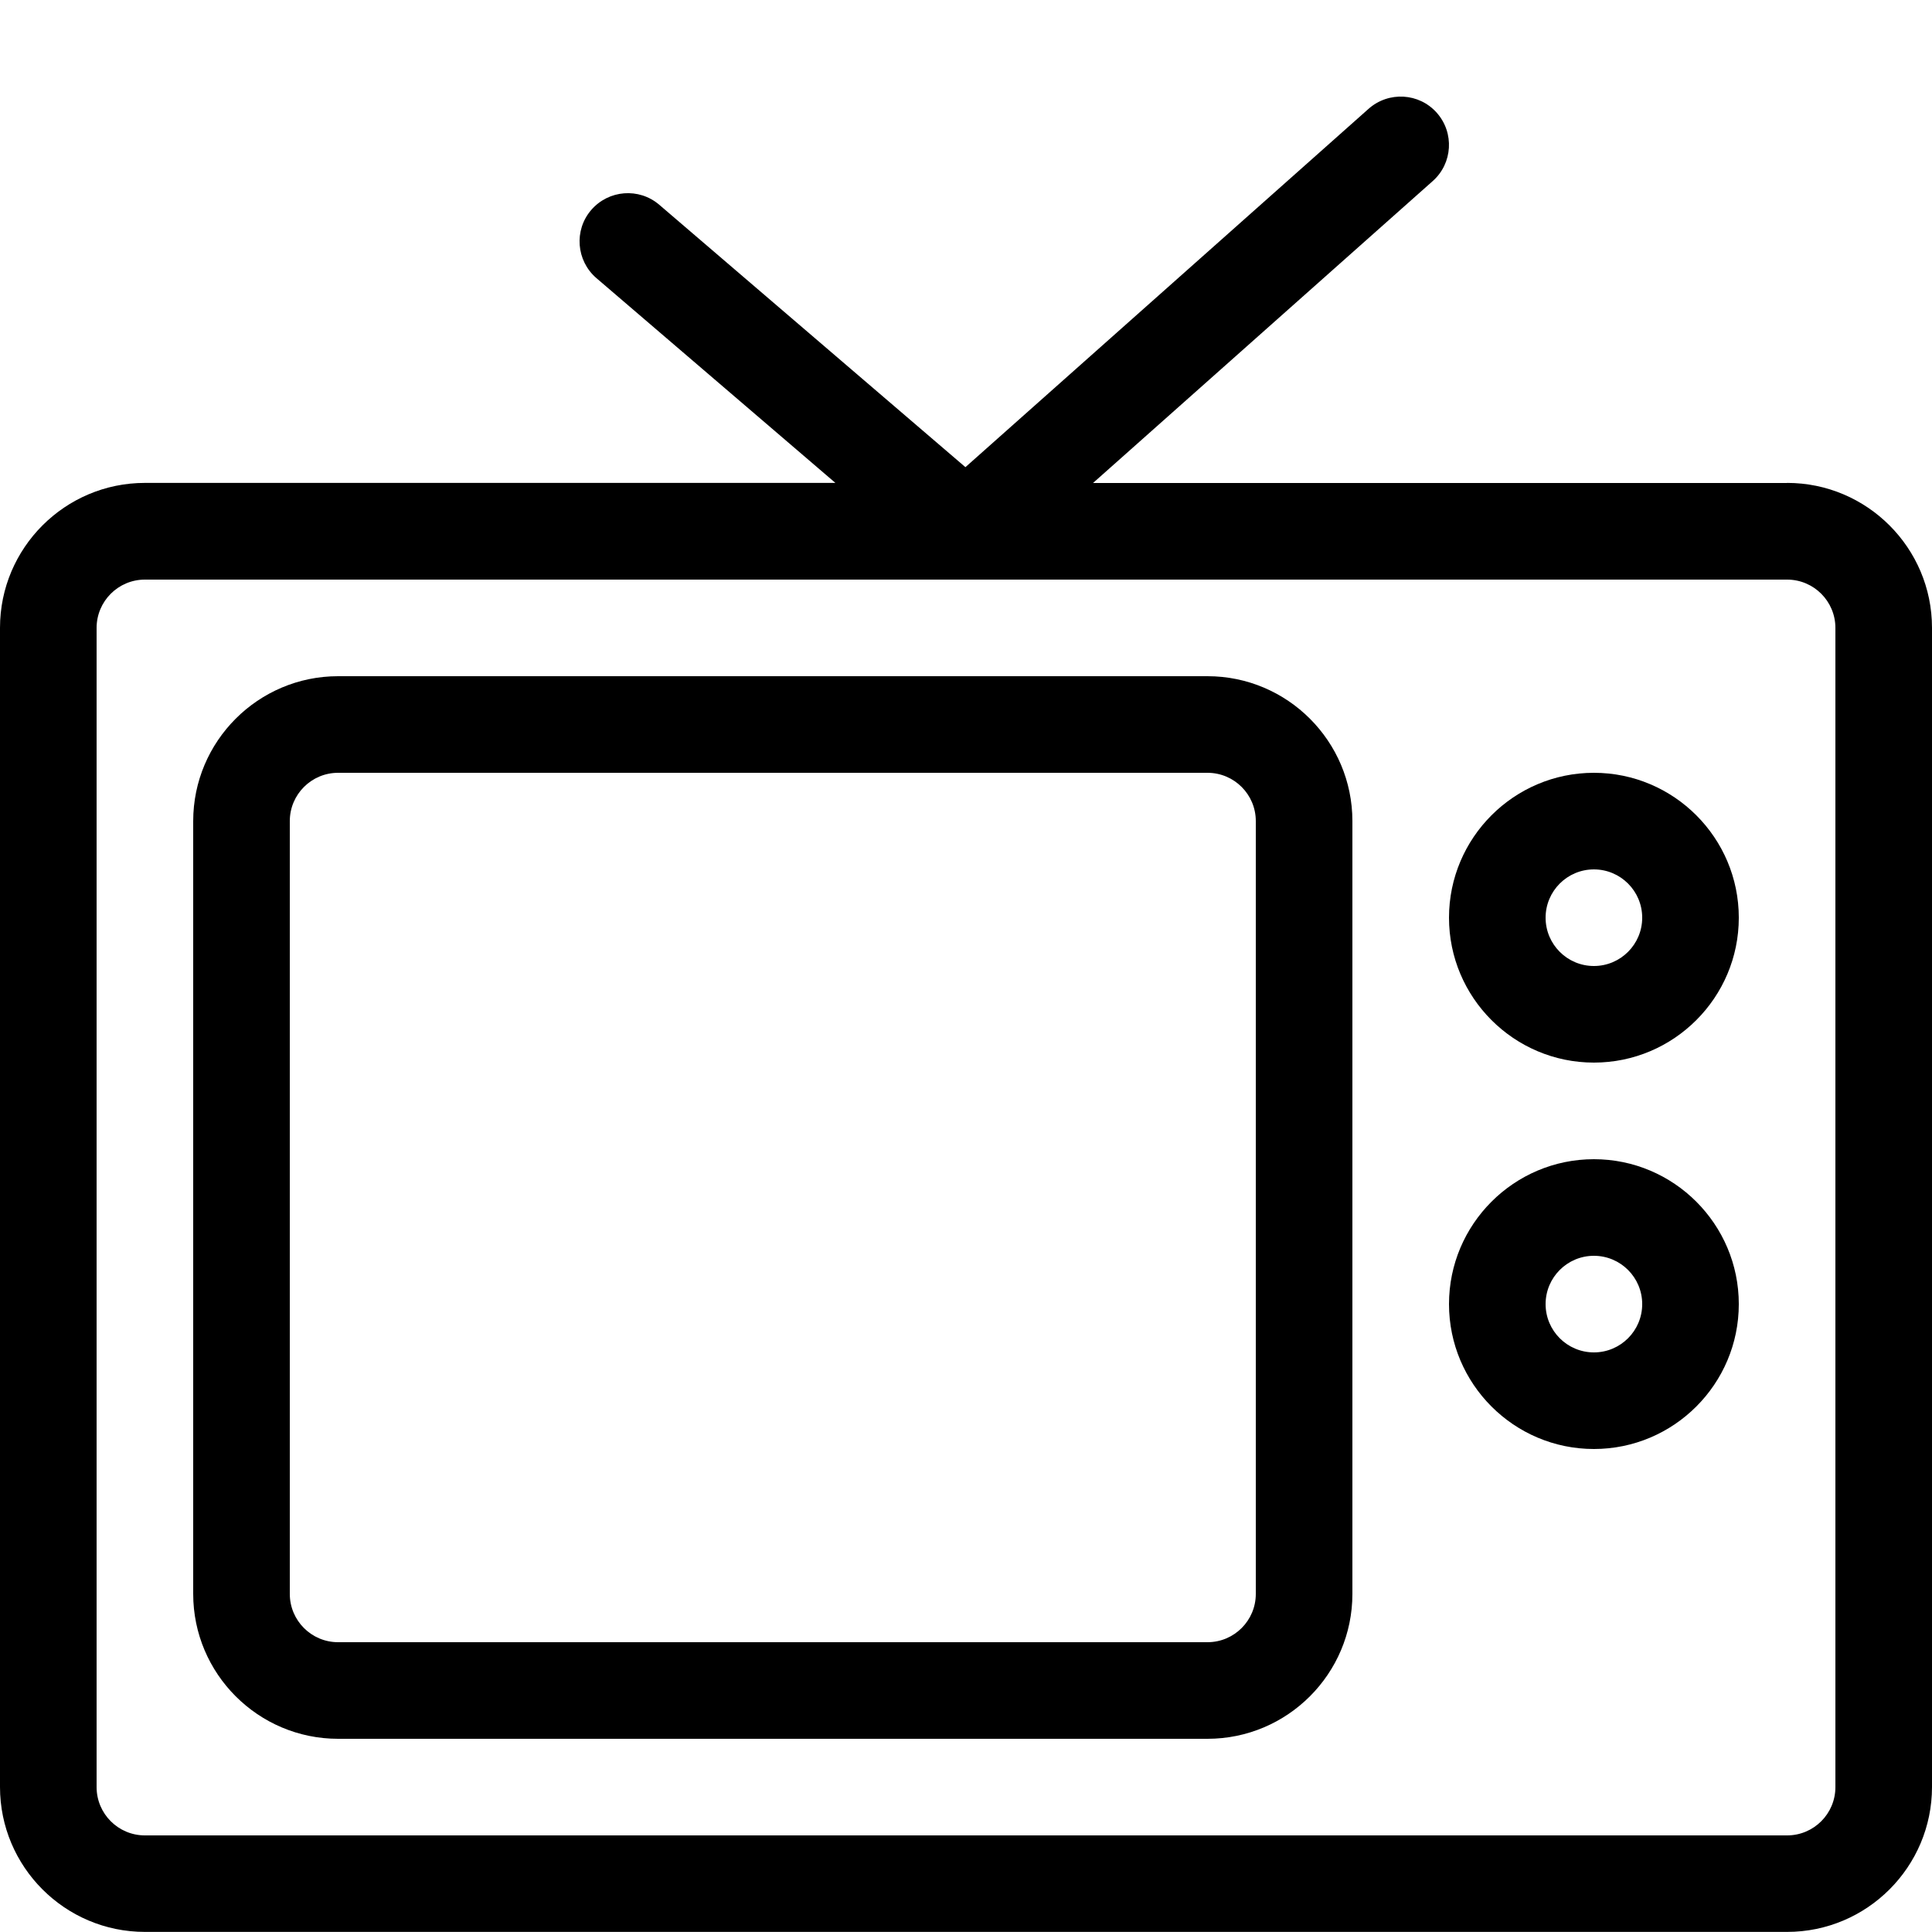 <?xml version="1.0" encoding="UTF-8"?> <!-- Generated by IcoMoon.io --> <svg xmlns="http://www.w3.org/2000/svg" xmlns:xlink="http://www.w3.org/1999/xlink" version="1.1" width="20" height="20" viewBox="0 0 20 20"><path d="M18.5 5h-7.185l3.517-3.126c0.206-0.183 0.225-0.499 0.042-0.706s-0.499-0.225-0.706-0.042l-4.174 3.71-3.169-2.716c-0.21-0.18-0.525-0.155-0.705 0.054s-0.155 0.525 0.054 0.705l2.474 2.12h-7.148c-0.827 0-1.5 0.673-1.5 1.5v12c0 0.827 0.673 1.5 1.5 1.5h17c0.827 0 1.5-0.673 1.5-1.5v-12c0-0.827-0.673-1.5-1.5-1.5zM19 18.5c0 0.276-0.224 0.5-0.5 0.5h-17c-0.276 0-0.5-0.224-0.5-0.5v-12c0-0.276 0.224-0.5 0.5-0.5h17c0.276 0 0.5 0.224 0.5 0.5v12z" fill="#000000"></path><path d="M12.5 18h-9c-0.827 0-1.5-0.673-1.5-1.5v-8c0-0.827 0.673-1.5 1.5-1.5h9c0.827 0 1.5 0.673 1.5 1.5v8c0 0.827-0.673 1.5-1.5 1.5zM3.5 8c-0.276 0-0.5 0.224-0.5 0.5v8c0 0.276 0.224 0.5 0.5 0.5h9c0.276 0 0.5-0.224 0.5-0.5v-8c0-0.276-0.224-0.5-0.5-0.5h-9z" fill="#000000"></path><path d="M16.5 11c-0.827 0-1.5-0.673-1.5-1.5s0.673-1.5 1.5-1.5 1.5 0.673 1.5 1.5c0 0.827-0.673 1.5-1.5 1.5zM16.5 9c-0.276 0-0.5 0.224-0.5 0.5s0.224 0.5 0.5 0.5 0.5-0.224 0.5-0.5-0.224-0.5-0.5-0.5z" fill="#000000"></path><path d="M16.5 15c-0.827 0-1.5-0.673-1.5-1.5s0.673-1.5 1.5-1.5 1.5 0.673 1.5 1.5-0.673 1.5-1.5 1.5zM16.5 13c-0.276 0-0.5 0.224-0.5 0.5s0.224 0.5 0.5 0.5 0.5-0.224 0.5-0.5-0.224-0.5-0.5-0.5z" fill="#000000"></path></svg> 